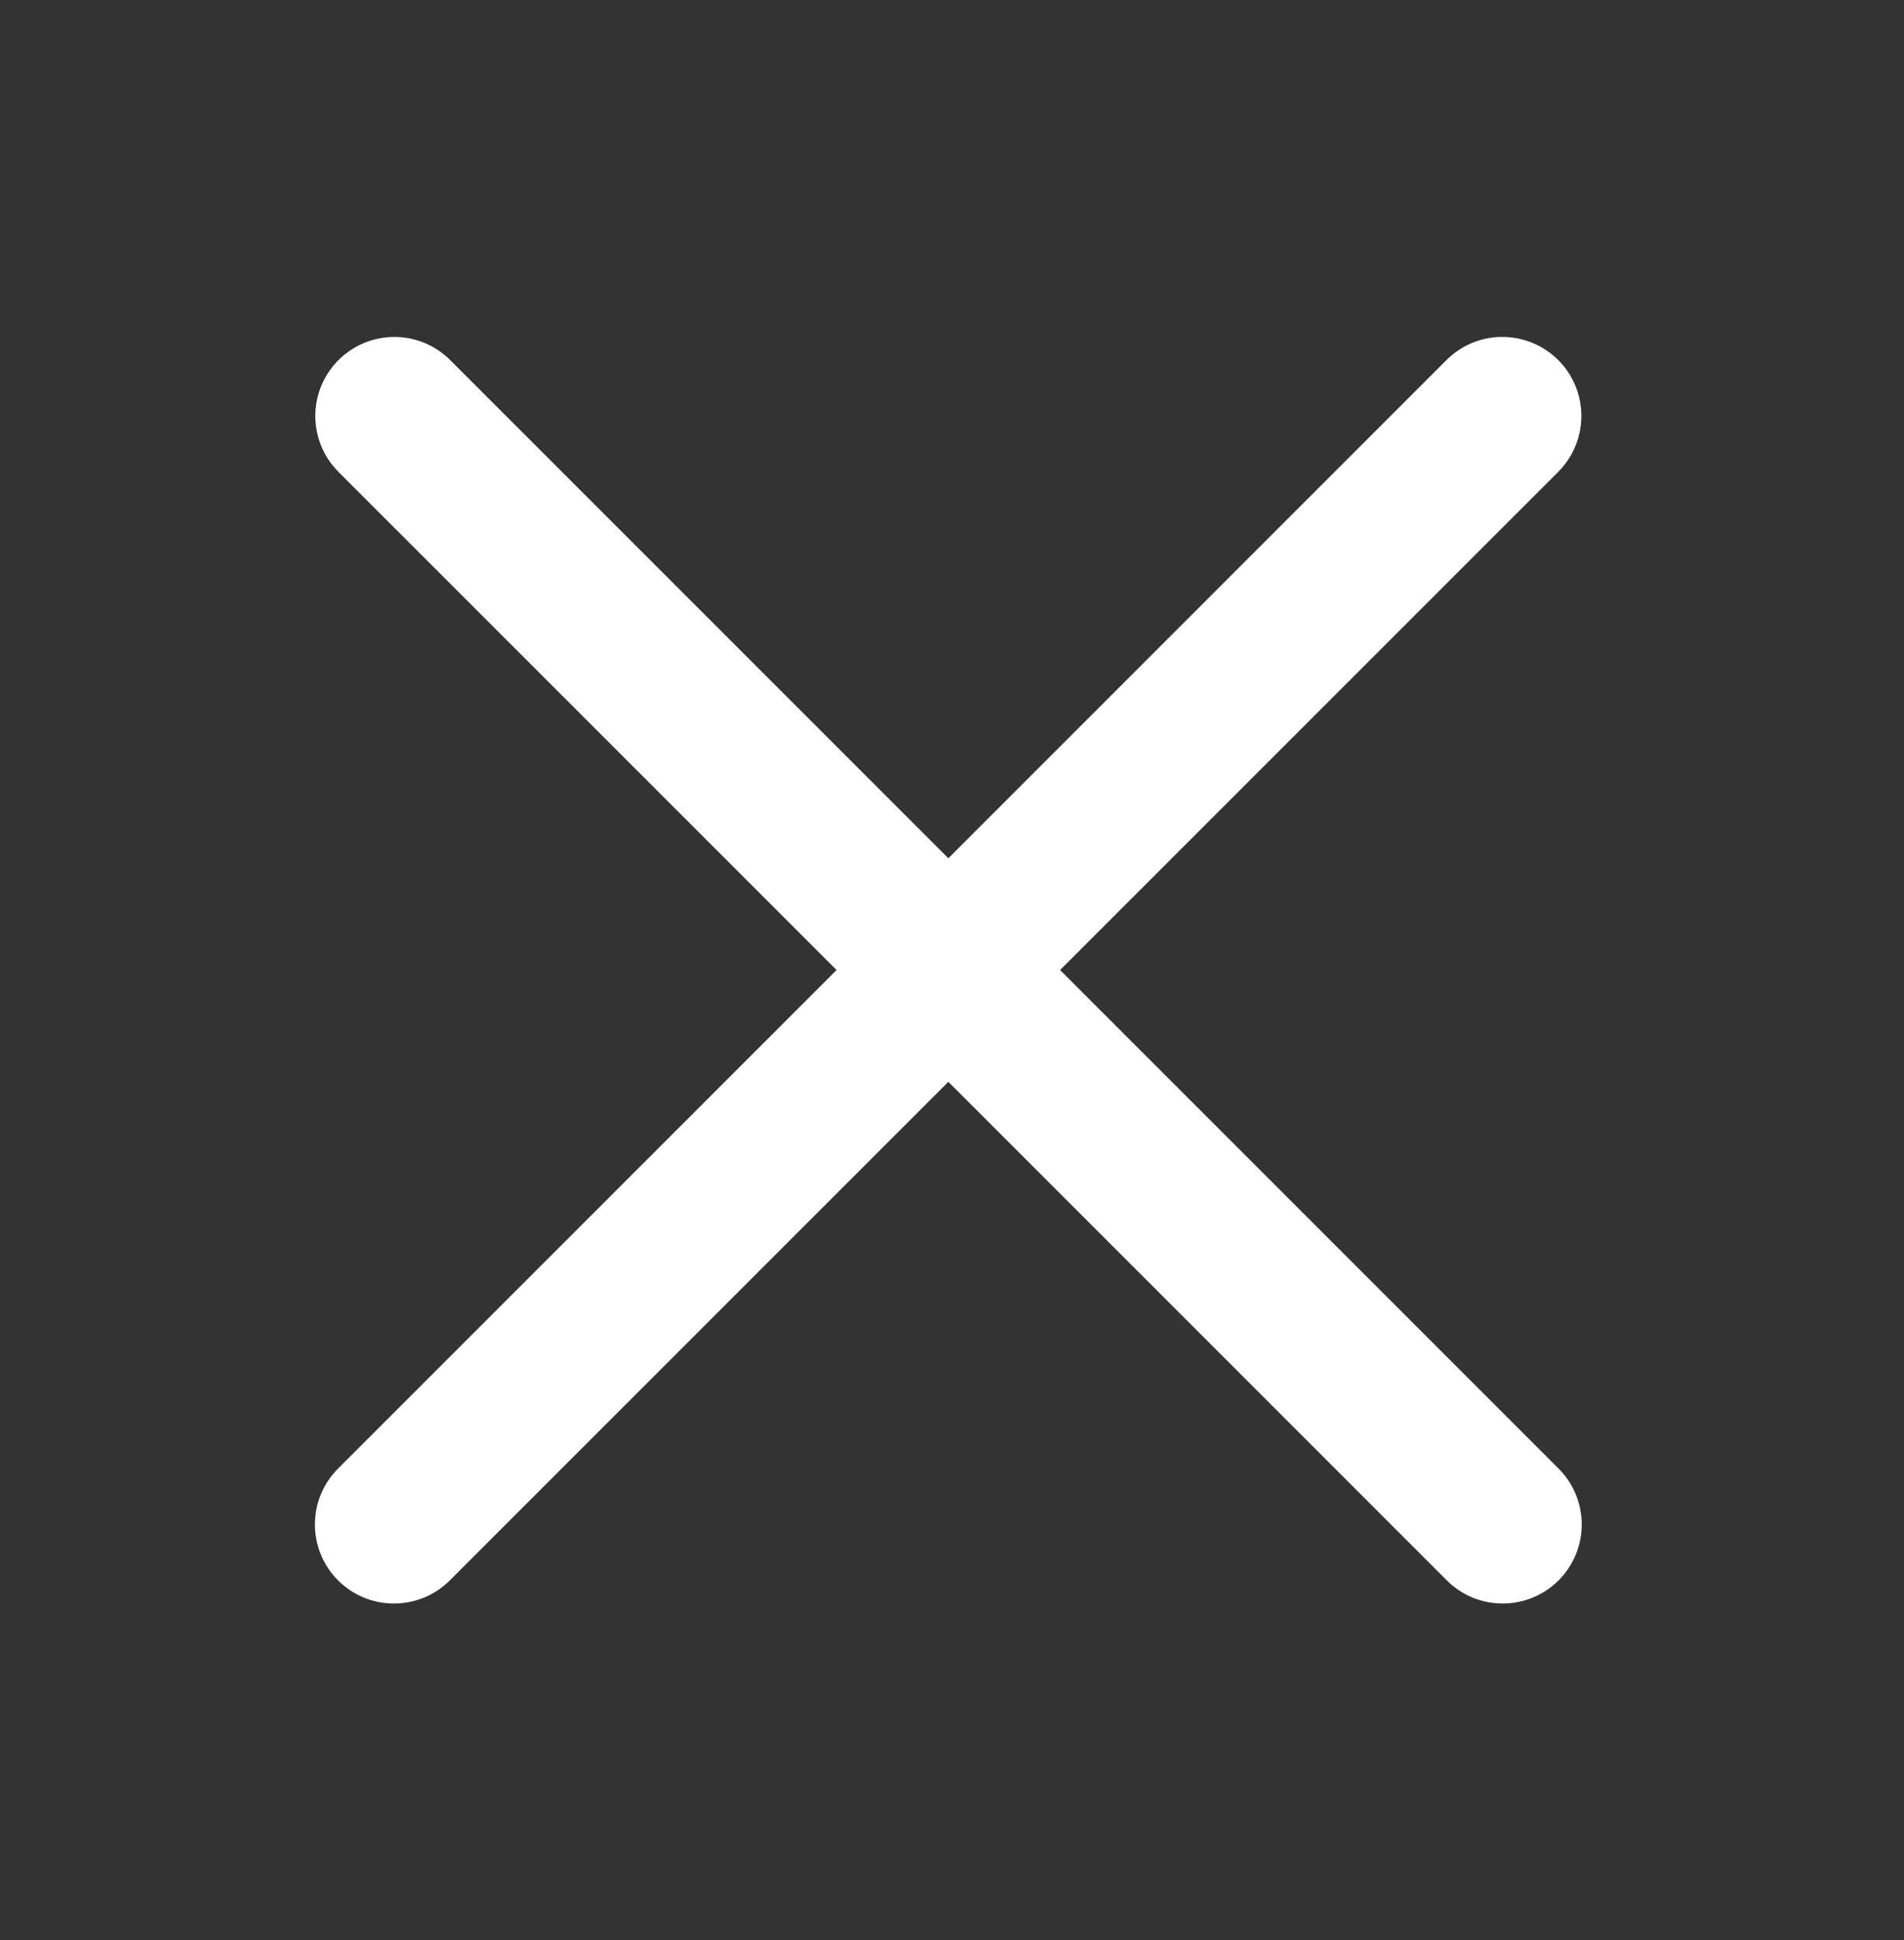 <svg width="53" height="54" viewBox="0 0 53 54" fill="none" xmlns="http://www.w3.org/2000/svg">
<rect x="0" y="0" width="53" height="54" fill="#333333" stroke="none"/>
<path d="M10.976 9.378C10.538 9.378 10.111 9.509 9.748 9.753C9.385 9.998 9.103 10.345 8.938 10.75C8.773 11.156 8.733 11.601 8.823 12.029C8.913 12.458 9.128 12.85 9.442 13.155L23.287 26.999L9.442 40.844C9.231 41.047 9.062 41.289 8.946 41.558C8.83 41.827 8.769 42.116 8.766 42.409C8.763 42.701 8.818 42.992 8.929 43.263C9.039 43.534 9.203 43.78 9.41 43.987C9.617 44.194 9.863 44.357 10.134 44.468C10.405 44.579 10.695 44.634 10.988 44.631C11.281 44.628 11.57 44.567 11.839 44.451C12.107 44.335 12.35 44.166 12.553 43.955L26.398 30.11L40.242 43.955C40.445 44.166 40.688 44.335 40.956 44.451C41.225 44.567 41.514 44.628 41.807 44.631C42.099 44.634 42.39 44.579 42.661 44.468C42.932 44.357 43.178 44.194 43.385 43.987C43.592 43.78 43.755 43.534 43.866 43.263C43.977 42.992 44.032 42.701 44.029 42.409C44.026 42.116 43.965 41.827 43.849 41.558C43.733 41.289 43.564 41.047 43.353 40.844L29.508 26.999L43.353 13.155C43.671 12.846 43.888 12.448 43.976 12.014C44.064 11.579 44.018 11.128 43.846 10.72C43.673 10.311 43.381 9.965 43.008 9.725C42.635 9.486 42.198 9.365 41.755 9.378C41.183 9.395 40.641 9.634 40.242 10.044L26.398 23.889L12.553 10.044C12.348 9.833 12.103 9.666 11.832 9.551C11.561 9.437 11.27 9.378 10.976 9.378Z" fill="white"/>
</svg>
